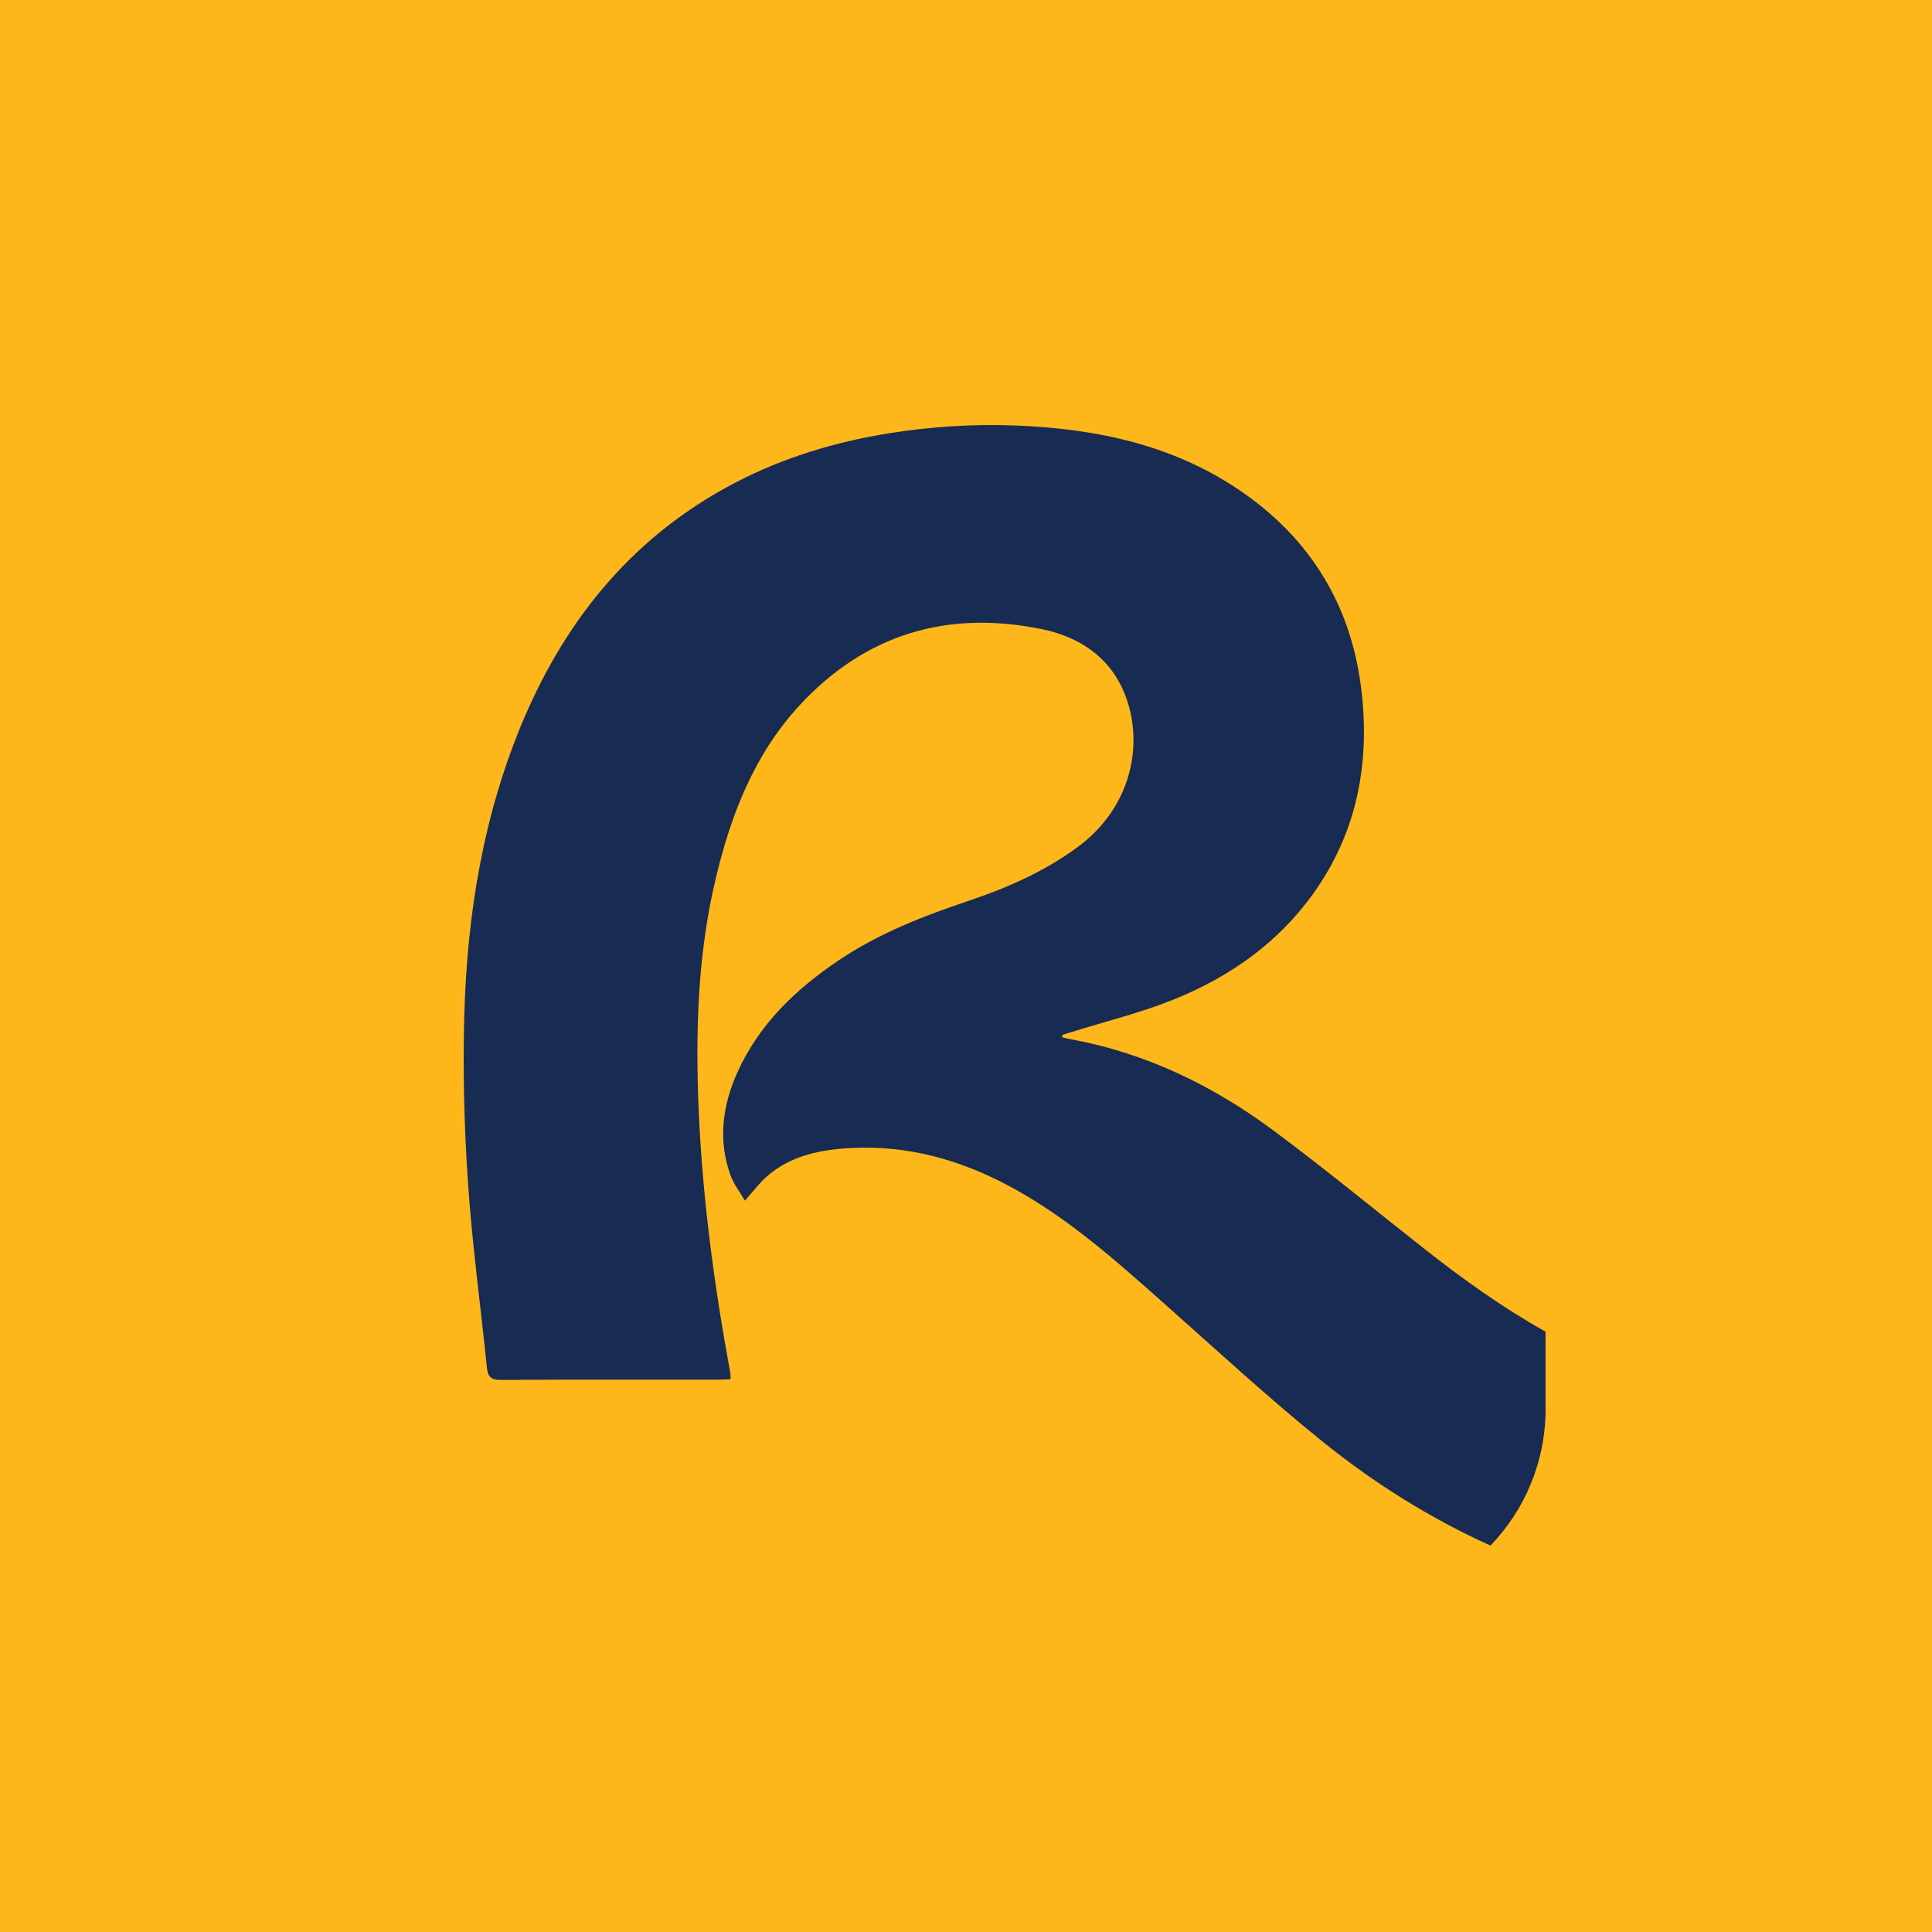<svg width="50" height="50" viewBox="0 0 50 50" fill="none" xmlns="http://www.w3.org/2000/svg">
<rect width="50" height="50" fill="#FDB71A"/>
<path d="M39.998 36.46V34.464C38.896 33.847 37.863 33.108 36.861 32.319C35.565 31.298 34.29 30.248 32.967 29.265C31.398 28.099 29.669 27.259 27.736 26.9C27.654 26.885 27.573 26.865 27.491 26.847C27.491 26.825 27.492 26.803 27.493 26.782C27.578 26.756 27.661 26.732 27.745 26.705C28.616 26.433 29.507 26.215 30.351 25.877C31.791 25.299 33.046 24.432 33.973 23.146C35.141 21.526 35.473 19.688 35.218 17.743C34.945 15.665 33.934 14.004 32.233 12.794C30.455 11.53 28.423 11.098 26.298 11.013C25.19 10.969 24.086 11.039 22.99 11.216C21.61 11.439 20.283 11.839 19.035 12.488C16.454 13.831 14.698 15.932 13.561 18.594C12.511 21.054 12.087 23.652 12.015 26.307C11.977 27.735 12.013 29.172 12.111 30.598C12.219 32.199 12.438 33.793 12.601 35.391C12.625 35.628 12.707 35.714 12.959 35.712C14.847 35.701 16.735 35.706 18.623 35.705C18.714 35.705 18.804 35.697 18.909 35.693C18.904 35.615 18.905 35.557 18.895 35.501C18.481 33.254 18.178 30.991 18.081 28.707C17.997 26.707 18.054 24.71 18.52 22.748C18.913 21.089 19.519 19.527 20.689 18.258C22.4 16.405 24.523 15.784 26.954 16.28C28.052 16.504 28.899 17.135 29.217 18.283C29.559 19.516 29.166 20.976 27.902 21.913C27.039 22.552 26.072 22.976 25.069 23.313C23.898 23.707 22.754 24.15 21.718 24.845C20.603 25.593 19.65 26.498 19.086 27.748C18.7 28.604 18.577 29.5 18.903 30.409C18.987 30.644 19.149 30.85 19.278 31.073C19.499 30.827 19.654 30.612 19.849 30.443C20.478 29.896 21.257 29.749 22.048 29.709C23.488 29.638 24.835 30.011 26.105 30.688C27.602 31.486 28.859 32.608 30.12 33.727C31.474 34.929 32.807 36.16 34.214 37.297C35.588 38.407 37.042 39.306 38.573 40C39.455 39.086 40 37.837 40 36.459L39.998 36.46Z" fill="#172B53"/>
</svg>
